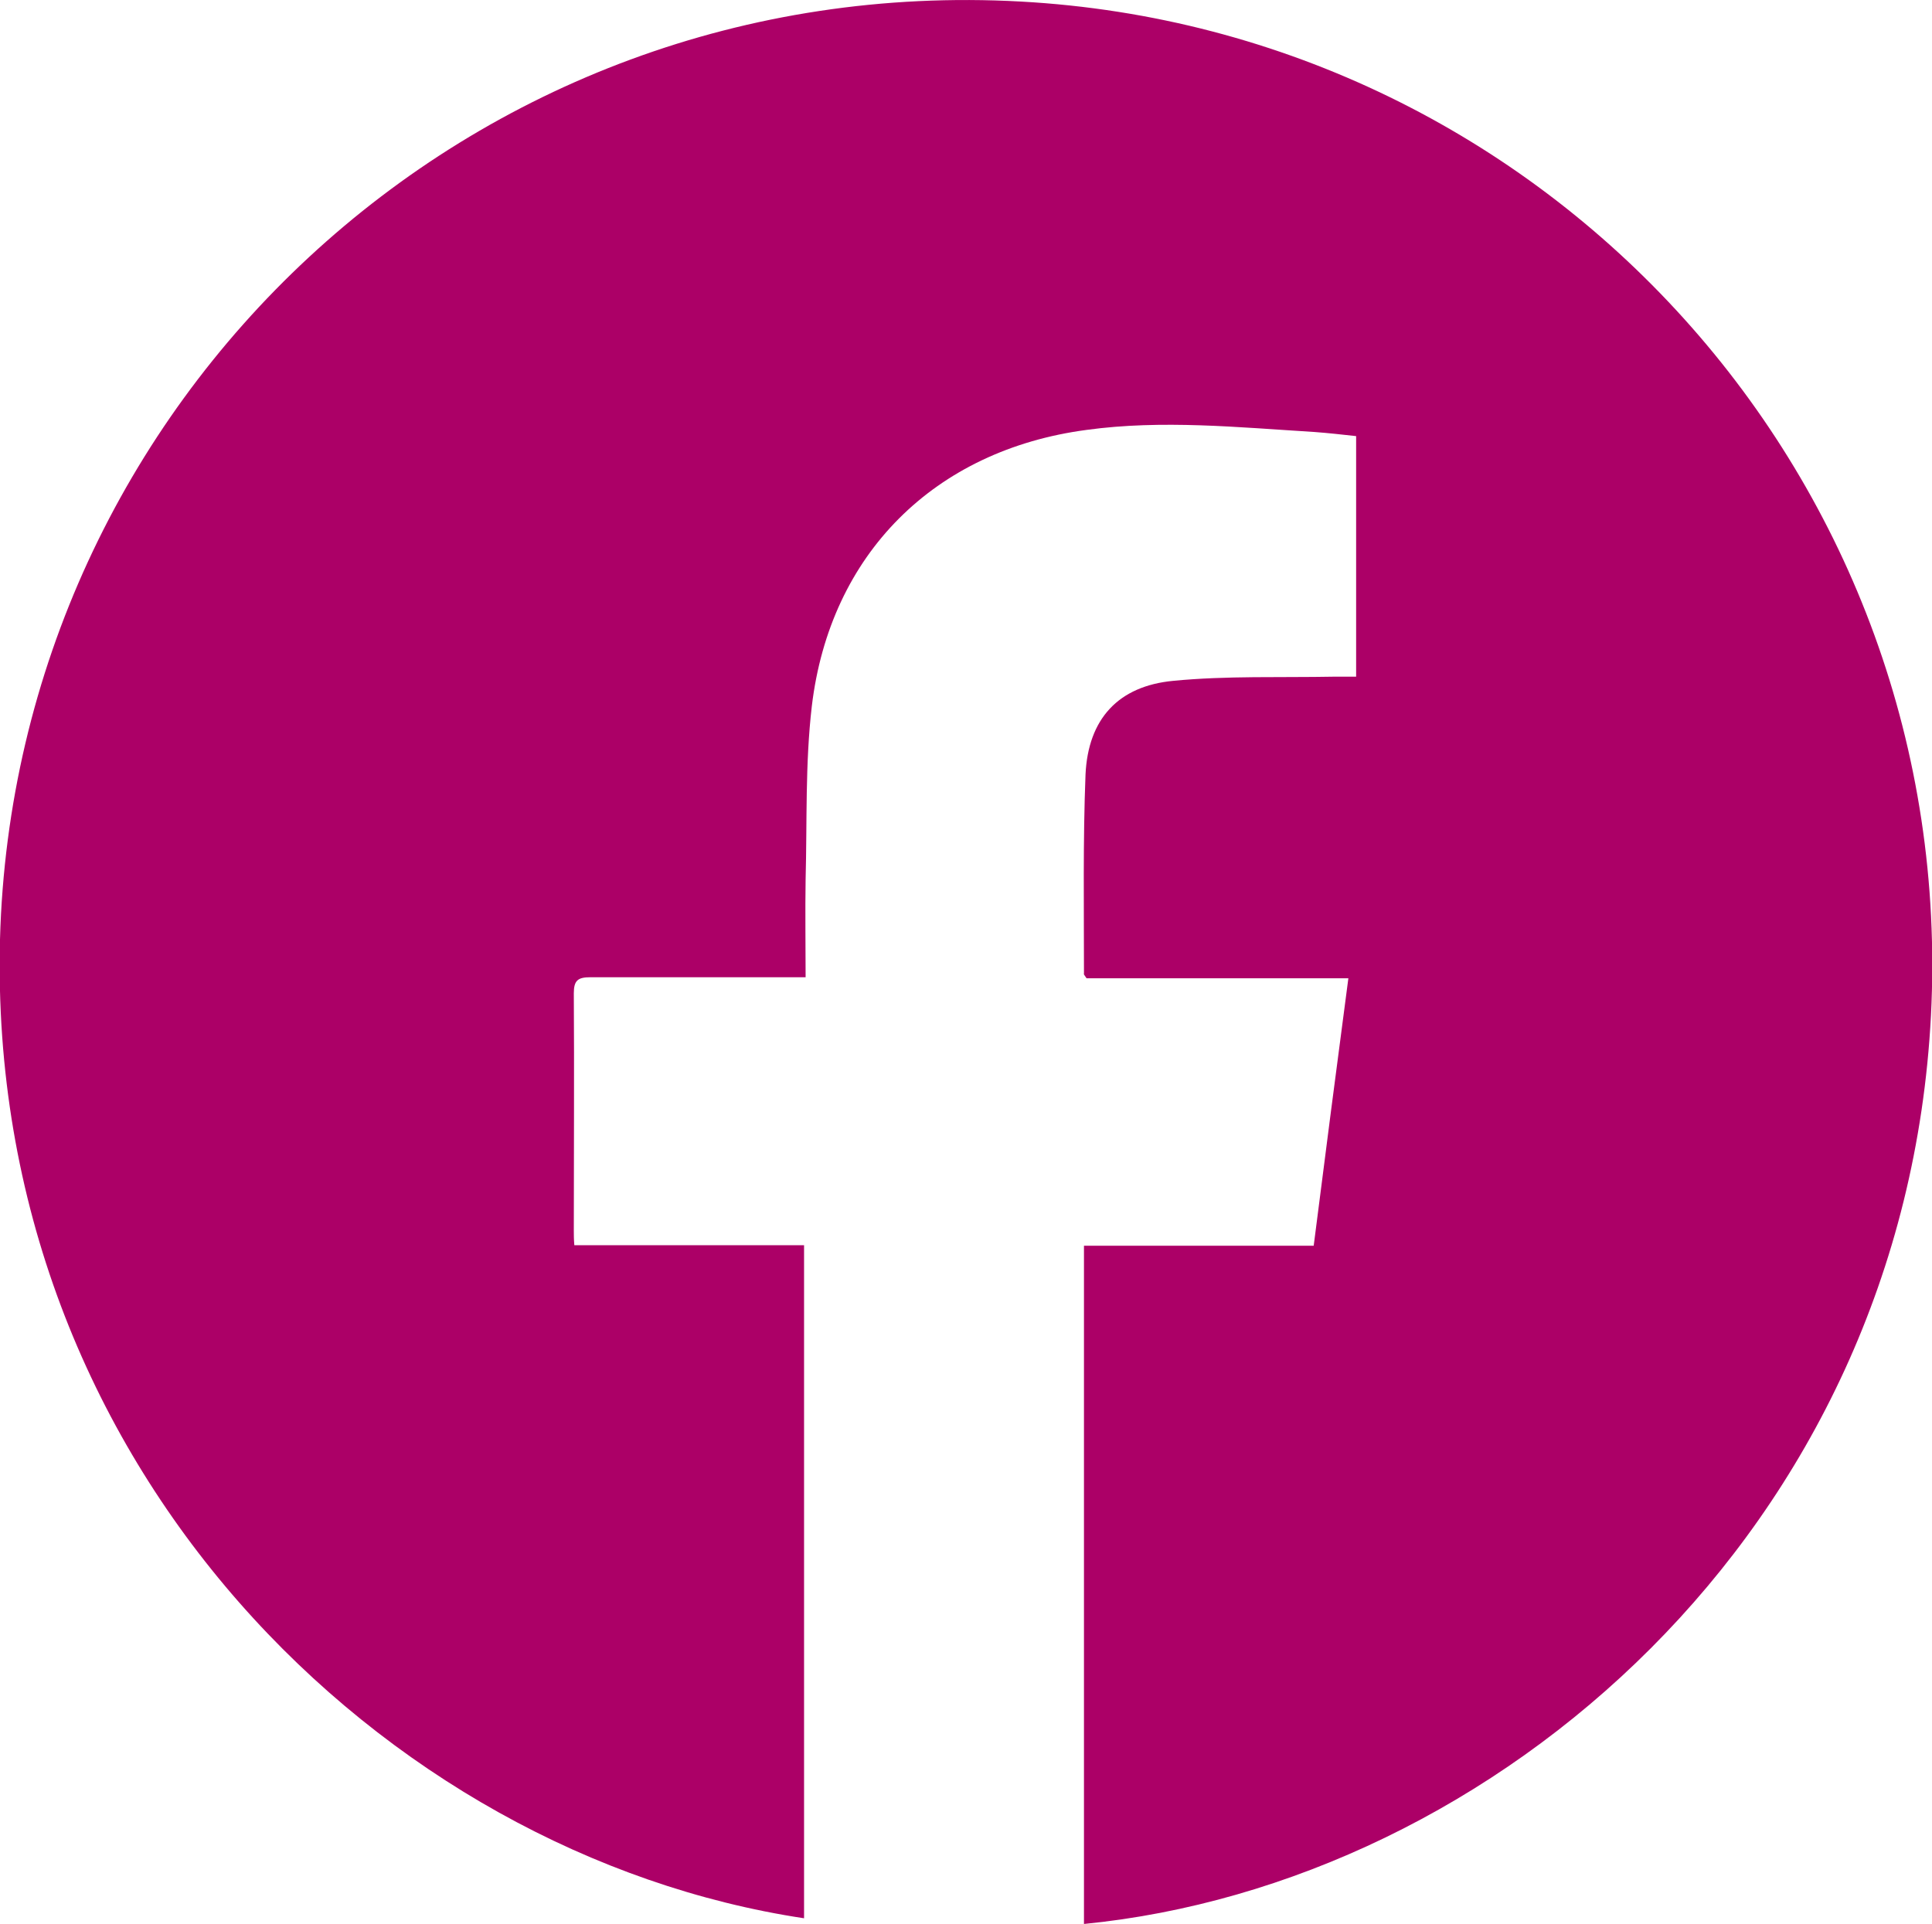 <?xml version="1.0" encoding="UTF-8"?>
<svg id="Layer_2" data-name="Layer 2" xmlns="http://www.w3.org/2000/svg" viewBox="0 0 37.34 37.19">
  <defs>
    <style>
      .cls-1 {
        fill: #ac0067;
      }
    </style>
  </defs>
  <g id="Layer_1-2" data-name="Layer 1">
    <path class="cls-1" d="M20.95,37.19v-13.11h4.44c.22-1.73,.44-3.43,.67-5.17h-5.06c-.04-.06-.06-.08-.05-.09,0-1.28-.02-2.57,.03-3.85,.05-1.07,.63-1.71,1.7-1.81,1.03-.1,2.08-.06,3.11-.08,.13,0,.27,0,.42,0v-4.65c-.27-.03-.54-.06-.81-.08-1.47-.09-2.94-.24-4.4-.04-2.94,.39-4.96,2.4-5.31,5.34-.13,1.11-.09,2.23-.12,3.35-.01,.62,0,1.23,0,1.89-.14,0-.25,0-.36,0-1.27,0-2.53,0-3.8,0-.24,0-.32,.06-.32,.31,.01,1.53,0,3.06,0,4.59,0,.08,0,.16,.01,.28h4.44v13.01C7.4,35.85-.26,28.33,0,18.16,.28,7.75,9.07-.56,19.73,.03c10.19,.56,18.12,9.25,17.59,19.6-.52,9.98-8.46,16.78-16.37,17.56Z"/>
  </g>
</svg>